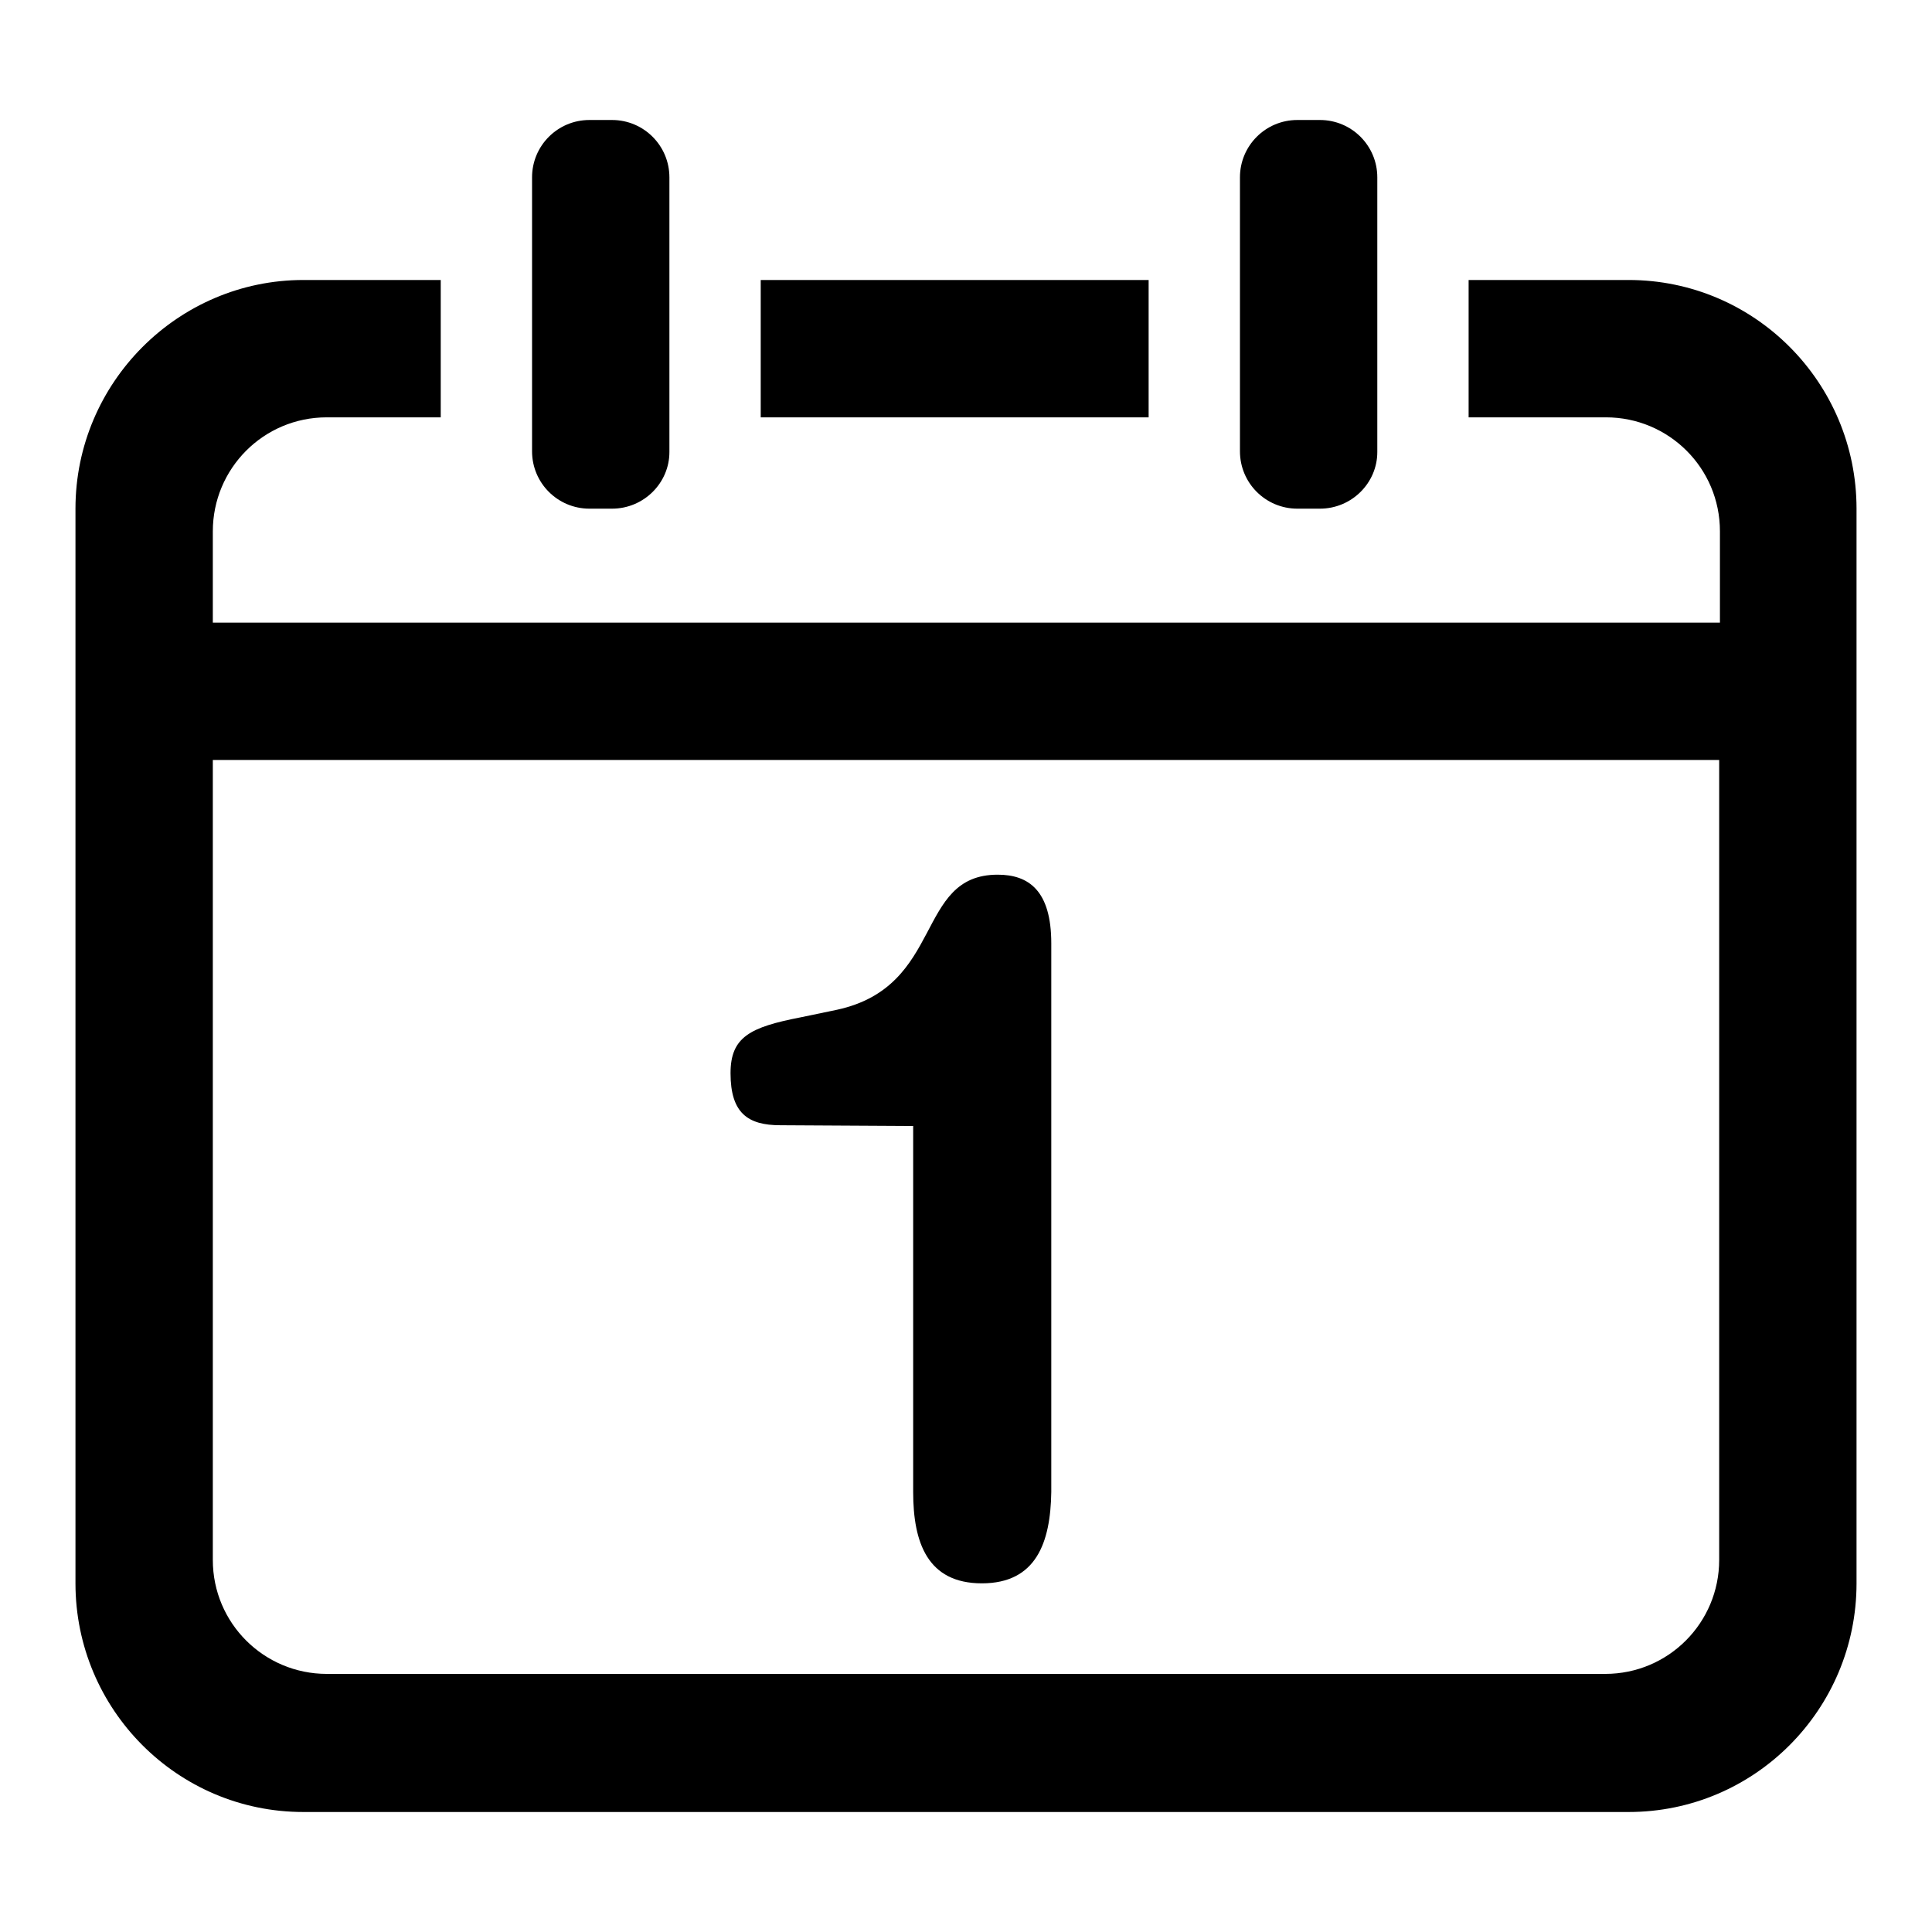 <?xml version="1.0" encoding="utf-8"?>
<!-- Svg Vector Icons : http://www.onlinewebfonts.com/icon -->
<!DOCTYPE svg PUBLIC "-//W3C//DTD SVG 1.1//EN" "http://www.w3.org/Graphics/SVG/1.1/DTD/svg11.dtd">
<svg version="1.1" xmlns="http://www.w3.org/2000/svg" xmlns:xlink="http://www.w3.org/1999/xlink" x="0px" y="0px" viewBox="0 0 256 256" enable-background="new 0 0 256 256" xml:space="preserve">
<g><g><path fill="#000000" d="M215.8,240.1H40.2c-16.7,0-30.2-13.6-30.2-30.3V67.4c0-16.7,13.6-30.3,30.2-30.3h18.2v18.2H43.3c-8.4,0-15.1,6.8-15.1,15.1v12.1h199.7V70.4c0-8.4-6.8-15.1-15.1-15.1h-18.2V37.1h21.2c16.7,0,30.2,13.6,30.2,30.3v142.4C246,226.5,232.5,240.1,215.8,240.1L215.8,240.1z M28.2,100.7v106c0,8.4,6.8,15.1,15.1,15.1h169.4c8.4,0,15.1-6.8,15.1-15.1v-106H28.2L28.2,100.7z M130.1,209.8c-7.2,0-9.1-5.4-9.1-12.1v-48.5l-17.6-0.1c-4.3,0-6.6-1.6-6.6-6.9c0-4.8,2.6-6.1,9.3-7.4l4.8-1c14.3-3.1,10.3-17.9,21.3-17.9c4.1,0,7.1,2.1,7.1,9.1v72.7C139.2,204.4,137.3,209.8,130.1,209.8L130.1,209.8z M174.9,67.4h-3c-4.2,0-7.6-3.4-7.6-7.6V23.5c0-4.2,3.4-7.6,7.6-7.6h3c4.2,0,7.6,3.4,7.6,7.6v36.4C182.5,64,179.1,67.4,174.9,67.4L174.9,67.4z M100.8,37.1h51.4v18.2h-51.4V37.1L100.8,37.1z M81.1,67.4h-3c-4.2,0-7.6-3.4-7.6-7.6V23.5c0-4.2,3.4-7.6,7.6-7.6h3c4.2,0,7.6,3.4,7.6,7.6v36.4C88.7,64,85.3,67.4,81.1,67.4L81.1,67.4z"/></g></g>
</svg>